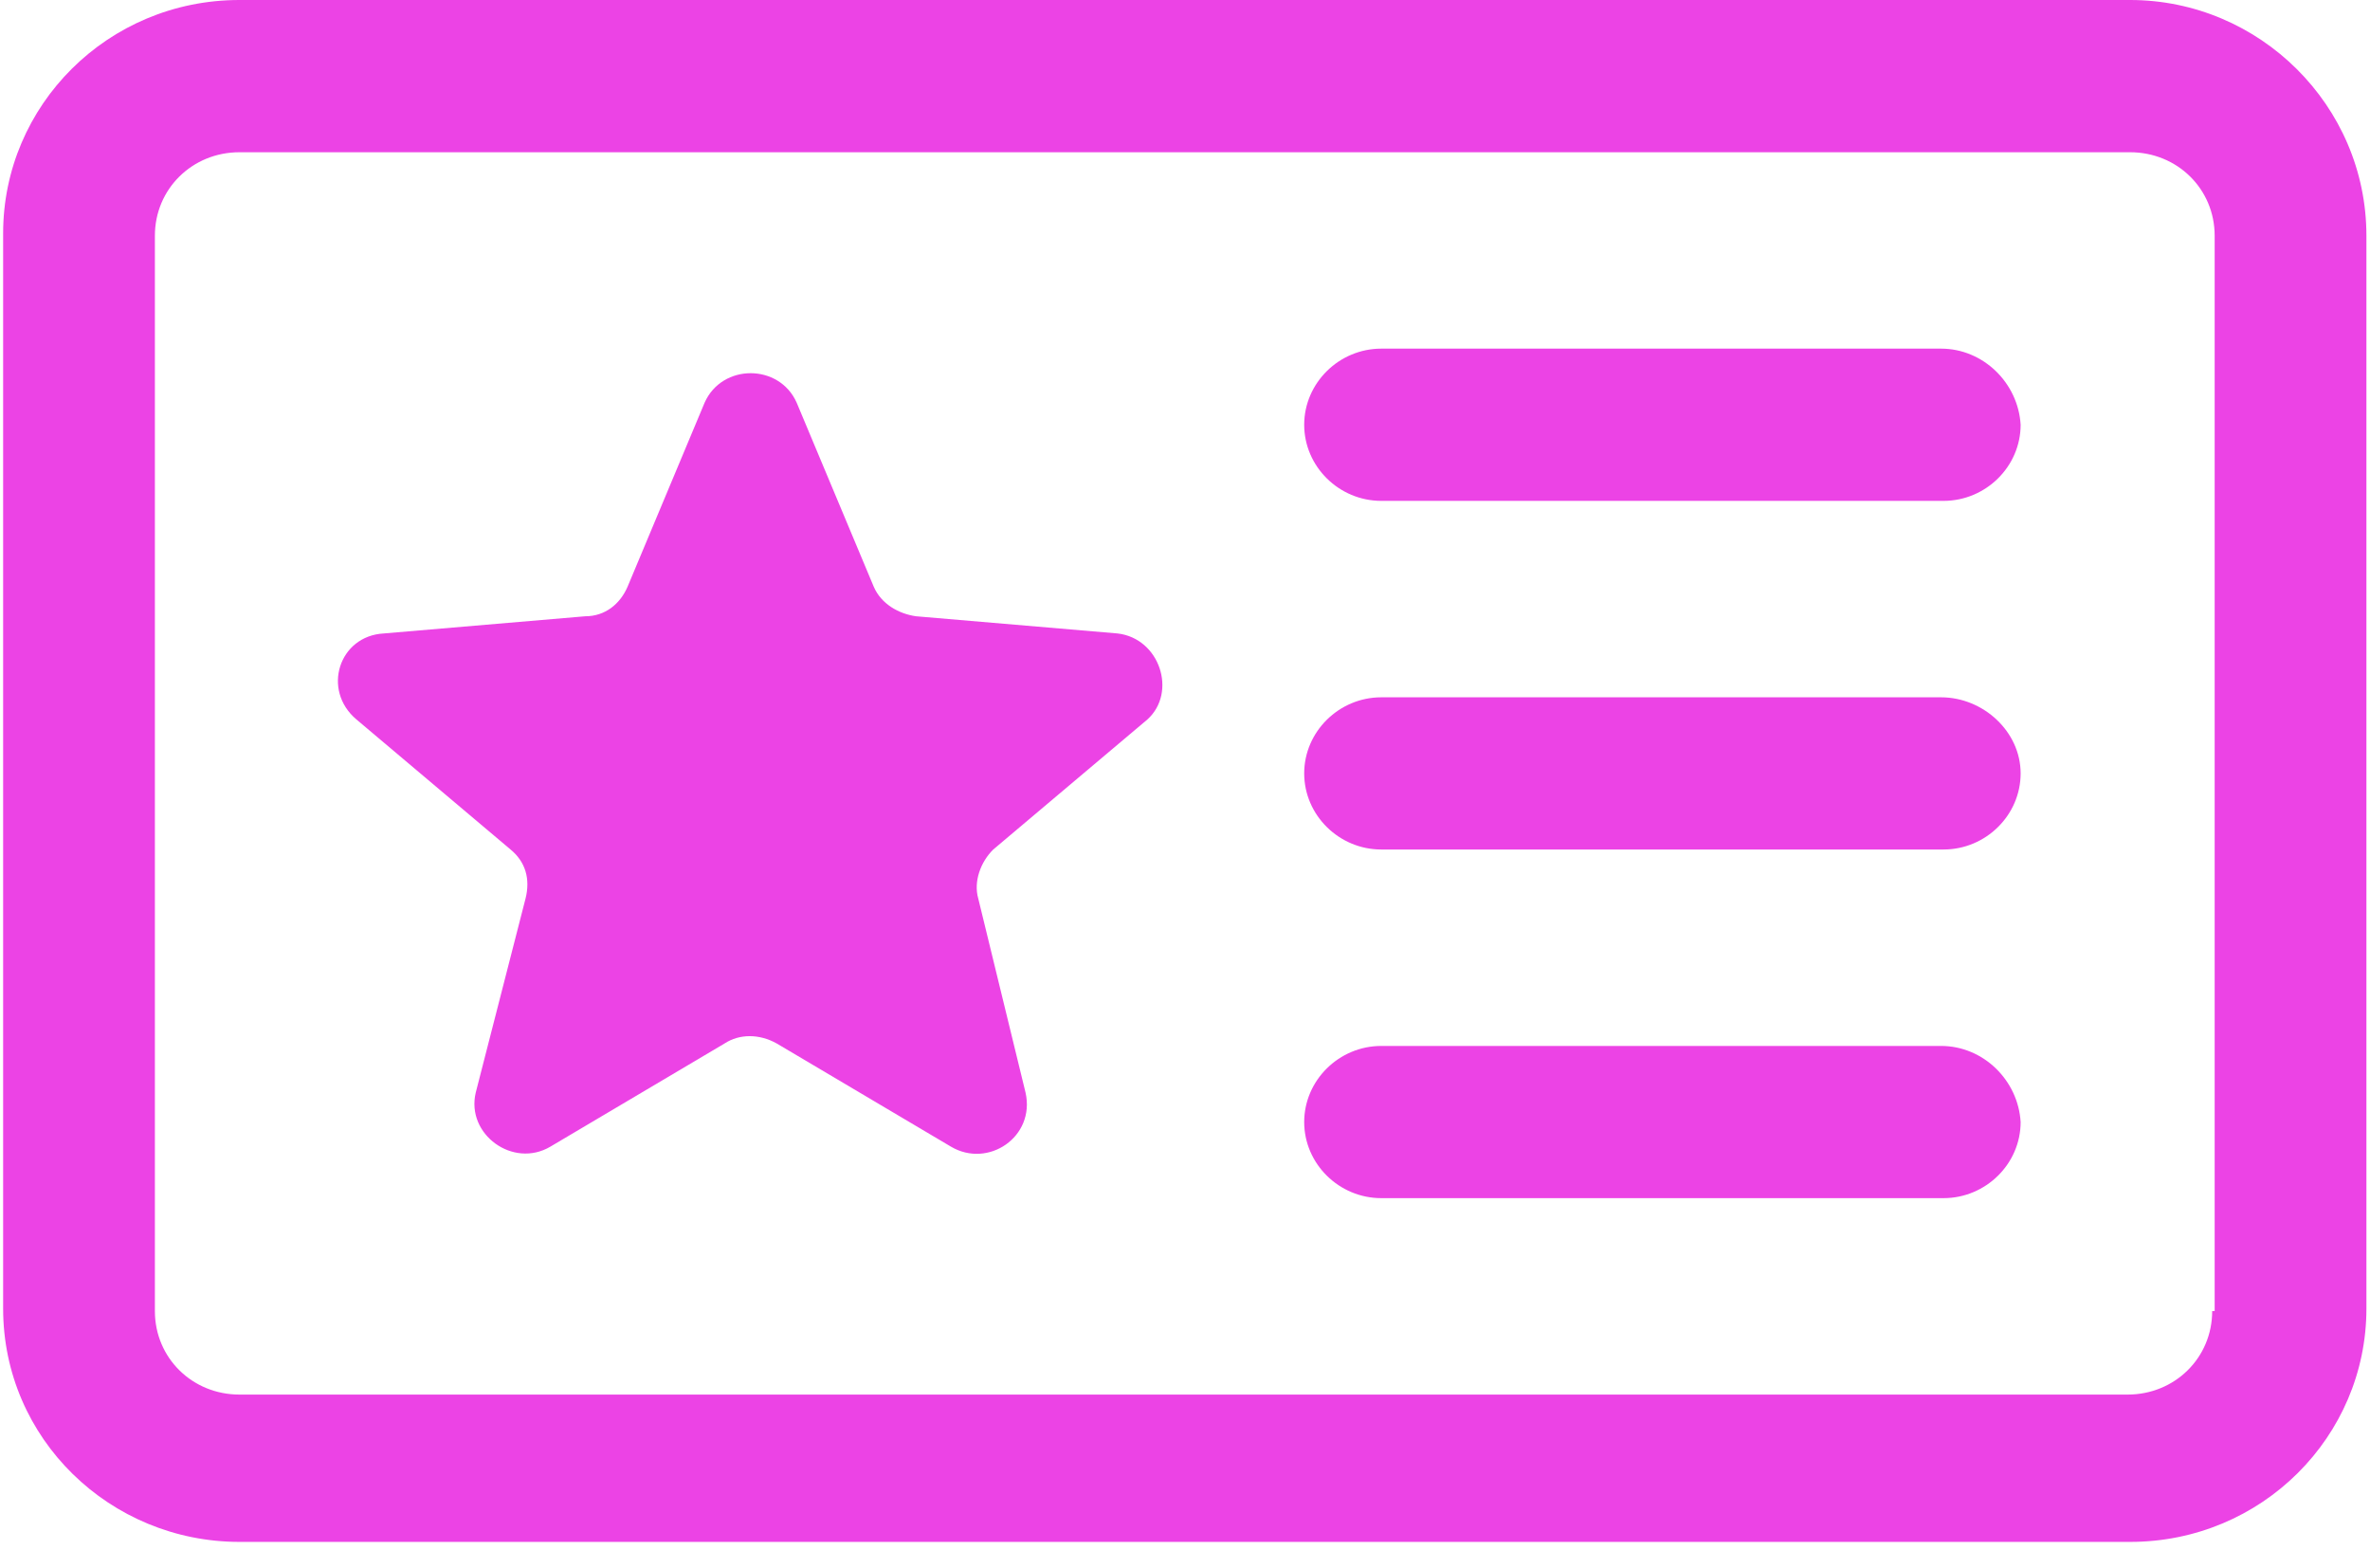 <svg width="68" height="45" viewBox="0 0 68 45" fill="none" xmlns="http://www.w3.org/2000/svg">
<path d="M32.065 18.175L26.284 17.682C25.784 17.612 25.285 17.329 25.071 16.837L22.858 11.553C22.358 10.426 20.717 10.426 20.217 11.553L18.005 16.837C17.791 17.33 17.363 17.682 16.792 17.682L11.01 18.175C9.726 18.245 9.226 19.795 10.225 20.641L14.65 24.375C15.078 24.727 15.221 25.22 15.078 25.784L13.65 31.349C13.365 32.547 14.721 33.533 15.792 32.899L20.788 29.94C21.216 29.659 21.787 29.659 22.287 29.94L27.284 32.899C28.354 33.533 29.71 32.617 29.425 31.349L28.069 25.784C27.926 25.291 28.14 24.727 28.497 24.375L32.922 20.642C33.779 19.866 33.279 18.316 32.066 18.175L32.065 18.175Z" fill="#ec43e5"/>
<path d="M61.116 0H6.87C3.088 0 0.09 3.029 0.09 6.692V37.547C0.09 41.281 3.159 44.24 6.87 44.24H61.116C64.899 44.24 67.897 41.211 67.897 37.547V6.763C67.897 3.029 64.828 0 61.116 0V0ZM63.472 37.618C63.472 38.957 62.401 40.013 61.045 40.013H6.871C5.514 40.013 4.444 38.957 4.444 37.618V6.763C4.444 5.424 5.514 4.368 6.871 4.368H61.116C62.473 4.368 63.543 5.424 63.543 6.763V37.618H63.472Z" fill="#ec43e5"/>
<path d="M55.692 10.003H39.632C38.419 10.003 37.42 10.99 37.42 12.187C37.42 13.385 38.419 14.371 39.632 14.371H55.763C56.977 14.371 57.976 13.385 57.976 12.187C57.905 10.99 56.906 10.003 55.692 10.003H55.692Z" fill="#ec43e5"/>
<path d="M55.692 20.007H39.632C38.419 20.007 37.42 20.993 37.42 22.19C37.42 23.388 38.419 24.374 39.632 24.374H55.763C56.977 24.374 57.976 23.388 57.976 22.19C57.976 20.993 56.906 20.007 55.692 20.007H55.692Z" fill="#ec43e5"/>
<path d="M55.692 30.01H39.632C38.419 30.01 37.42 30.996 37.42 32.194C37.42 33.391 38.419 34.377 39.632 34.377H55.763C56.977 34.377 57.976 33.391 57.976 32.194C57.905 30.996 56.906 30.01 55.692 30.01H55.692Z" fill="#ec43e5"/>
</svg>
